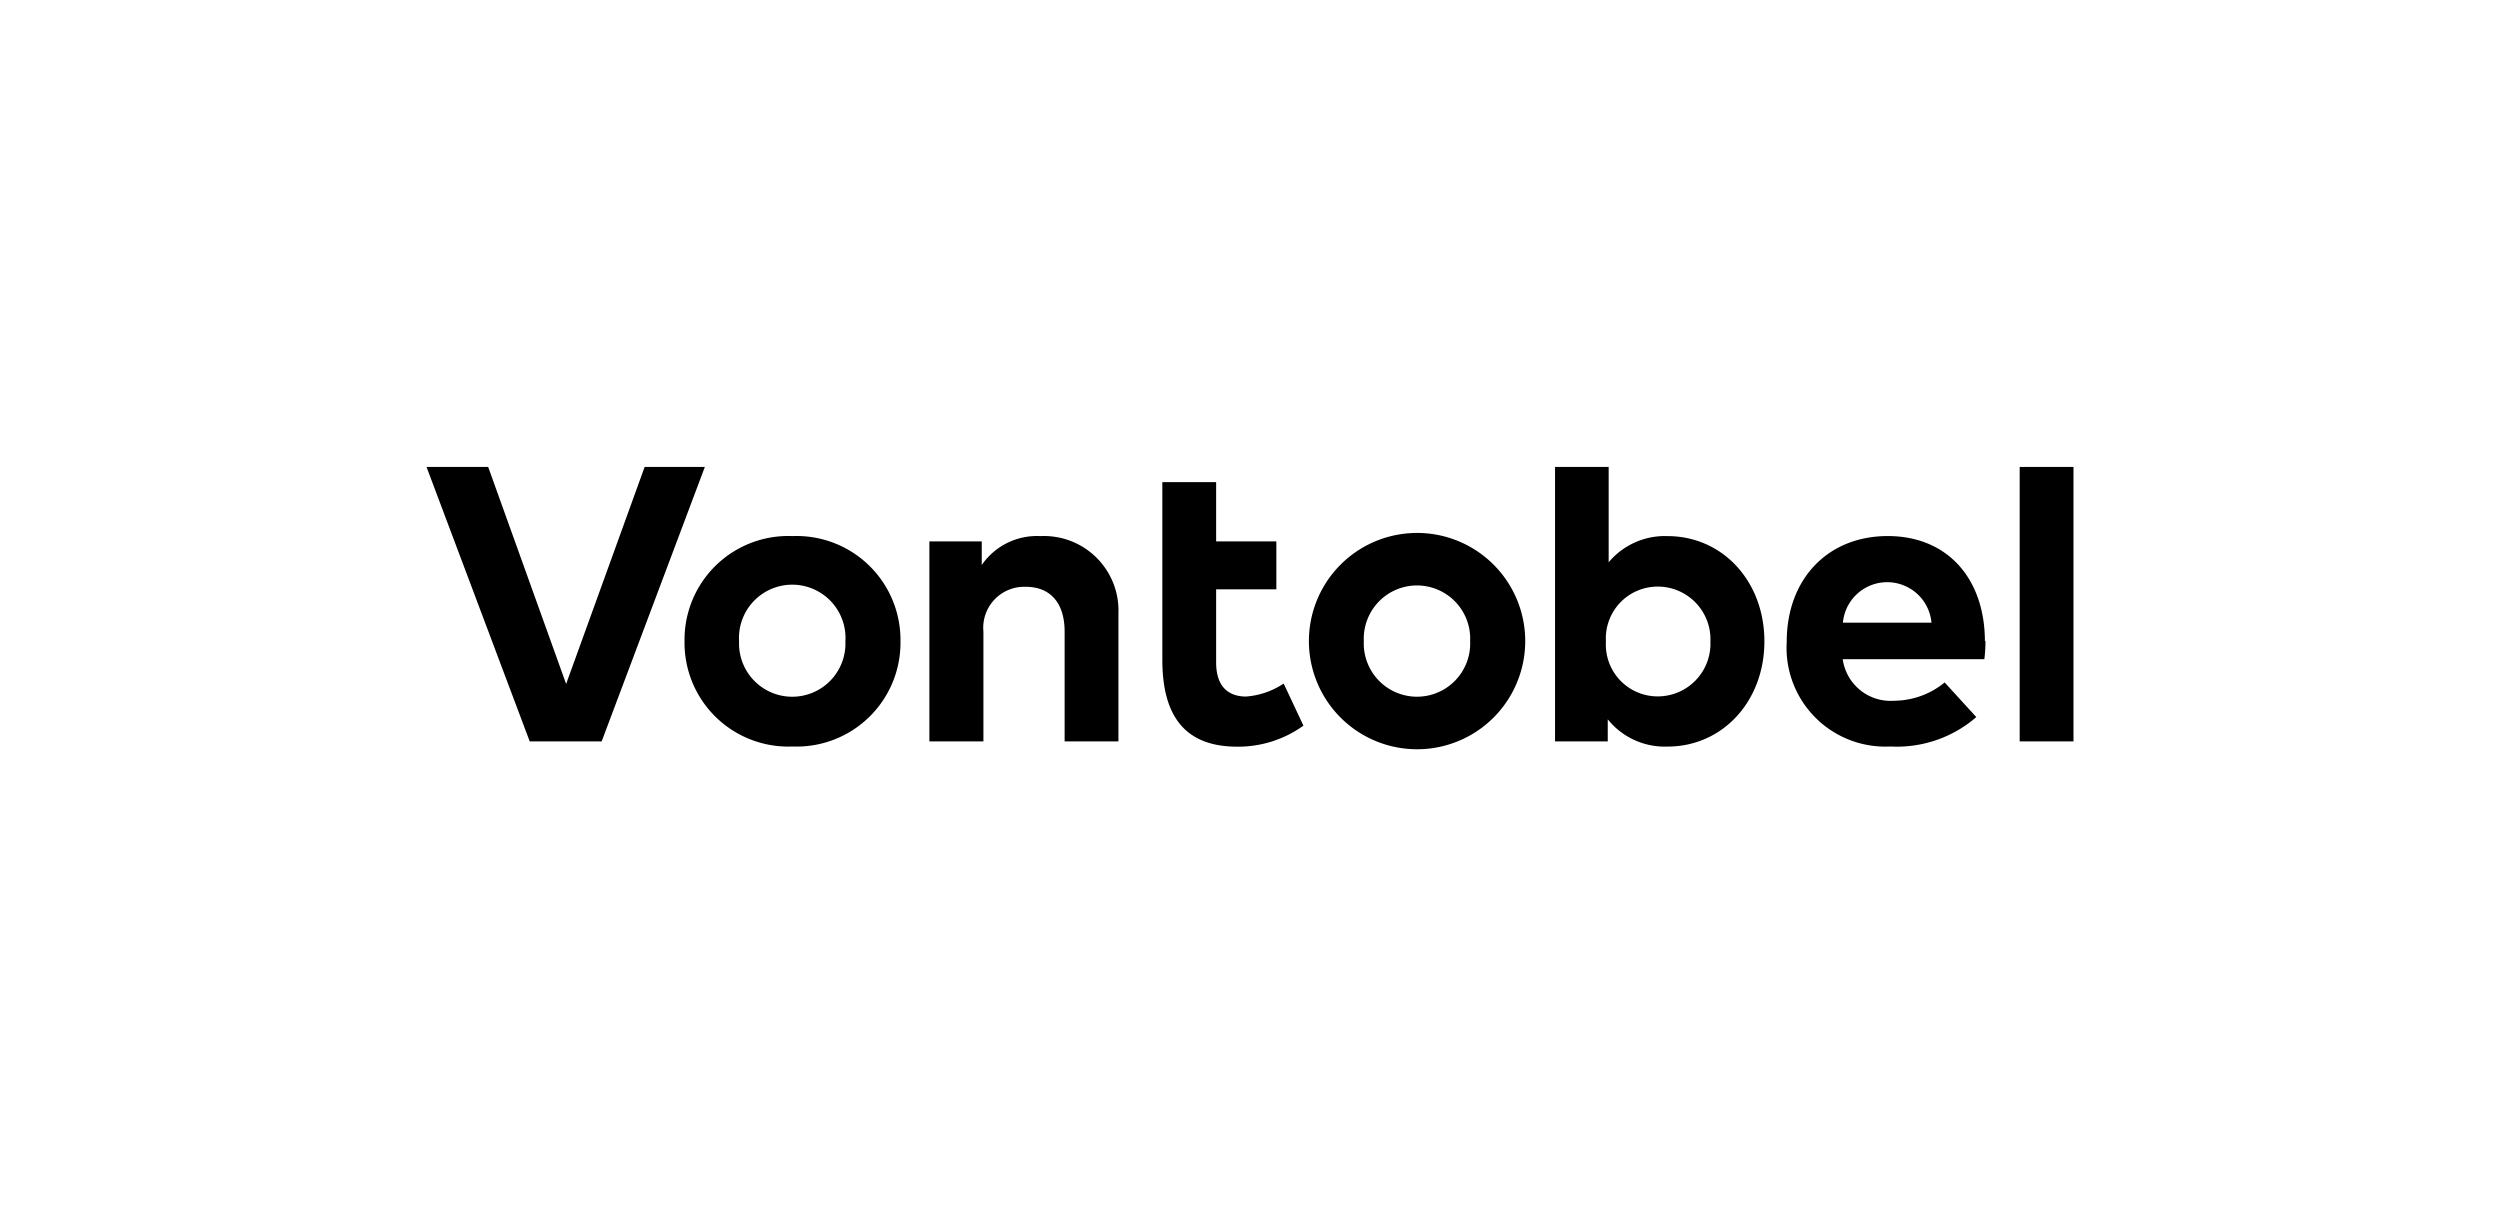 <?xml version="1.0" encoding="UTF-8"?>
<svg xmlns="http://www.w3.org/2000/svg" xmlns:xlink="http://www.w3.org/1999/xlink" width="296" height="144" viewBox="0 0 296 144">
  <defs>
    <clipPath id="clip-vontobel">
      <rect width="296" height="144"></rect>
    </clipPath>
  </defs>
  <g id="vontobel" clip-path="url(#clip-vontobel)">
    <path id="Neues_Textdokument" data-name="Neues Textdokument" d="M145.73,27.168a6.131,6.131,0,0,1-6.088-6.5,6.133,6.133,0,0,1,6.088-6.5,6.24,6.24,0,0,1,6.283,6.5,6.24,6.24,0,0,1-6.283,6.5ZM146.9,8.189a8.673,8.673,0,0,0-6.934,3.1V0h-6.349V32.5h6.24v-2.62a8.655,8.655,0,0,0,7.085,3.229c6.5,0,11.462-5.351,11.462-12.458S153.465,8.19,146.921,8.19m-46.3,6.3H93.491v8.665c0,2.968,1.56,4.03,3.553,4.03a9.274,9.274,0,0,0,4.443-1.538l2.34,4.984a13.217,13.217,0,0,1-7.845,2.49c-6.608,0-8.861-4.159-8.861-10.29V1.8h6.37v7.02h7.129v5.676ZM195,32.5h-6.37V0H195V32.5ZM167.7,18.436h10.487a5.265,5.265,0,0,0-10.487,0ZM184.579,20.6a17.851,17.851,0,0,1-.131,2.166h-16.77a5.725,5.725,0,0,0,6.09,4.918,9.558,9.558,0,0,0,5.98-2.166l3.748,4.1A14.366,14.366,0,0,1,173.333,33.1a11.7,11.7,0,0,1-12.285-12.394c0-7.452,4.875-12.522,11.96-12.522s11.484,5.049,11.505,12.435m-73.536,0a6.3,6.3,0,1,0,12.587,0,6.3,6.3,0,1,0-12.587,0Zm19.11,0a12.806,12.806,0,1,1-3.752-9.054A12.8,12.8,0,0,1,130.087,20.623ZM81.922,17.33V32.5H75.551v-13c0-3.424-1.712-5.308-4.615-5.308a4.855,4.855,0,0,0-5,5.307v13H59.539V8.82h6.2v2.794A7.93,7.93,0,0,1,72.692,8.19a8.818,8.818,0,0,1,9.23,9.143ZM37.007,20.645a6.3,6.3,0,1,0,12.589,0,6.307,6.307,0,1,0-12.589,0Zm19.11,0A12.3,12.3,0,0,1,43.333,33.1,12.285,12.285,0,0,1,30.55,20.645,12.281,12.281,0,0,1,43.333,8.187,12.307,12.307,0,0,1,56.117,20.645ZM20.735,32.5H12.22L0,0H7.3l9.23,25.694L25.826,0h7.129L20.735,32.5Z" transform="translate(50.5 55.285)"></path>
  </g>
</svg>
